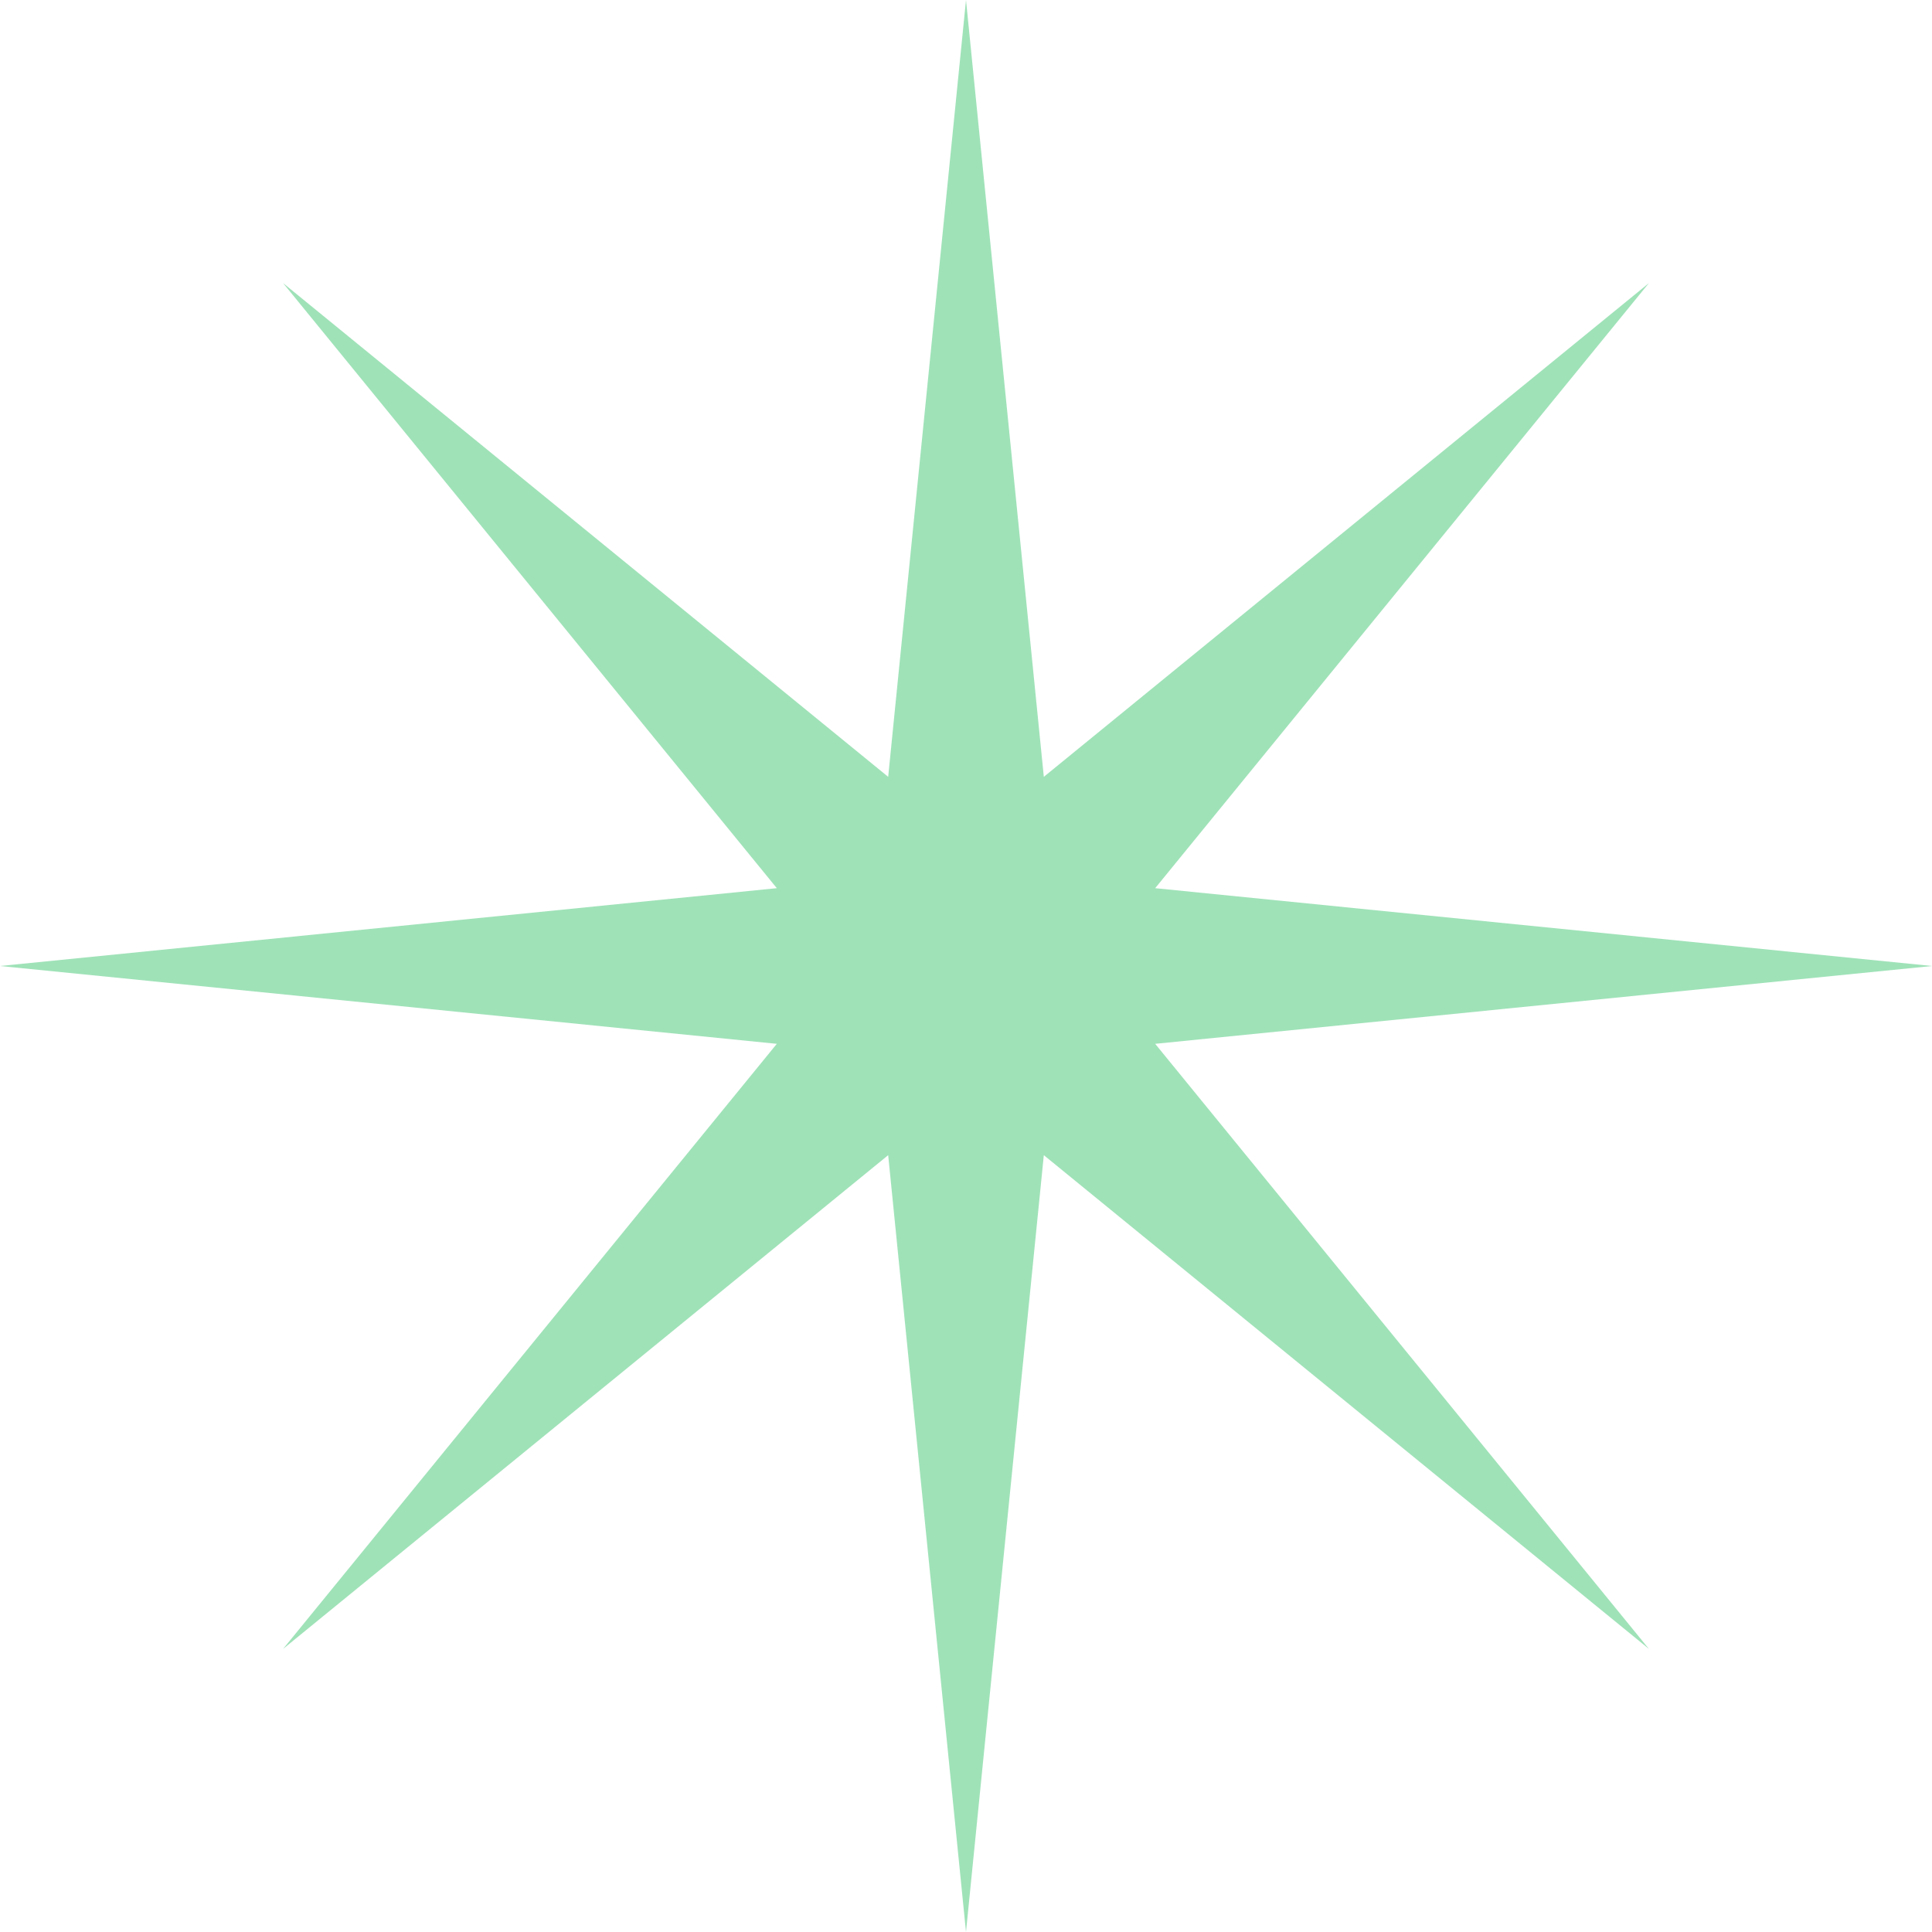 <?xml version="1.0" encoding="UTF-8"?> <svg xmlns="http://www.w3.org/2000/svg" id="Layer_1" version="1.1" viewBox="0 0 144 144"><defs><style> .st0 { fill: #9fe2b8; } </style></defs><path class="st0" d="M86.1,77.8l57.9-5.8-57.9-5.8,36.8-45.1-45.1,36.8L72,0l-5.8,57.9L21.1,21.1l36.8,45.1L0,72l57.9,5.8-36.8,45.1,45.1-36.8,5.8,57.9,5.8-57.9,45.1,36.8-36.8-45.1Z"></path></svg> 
